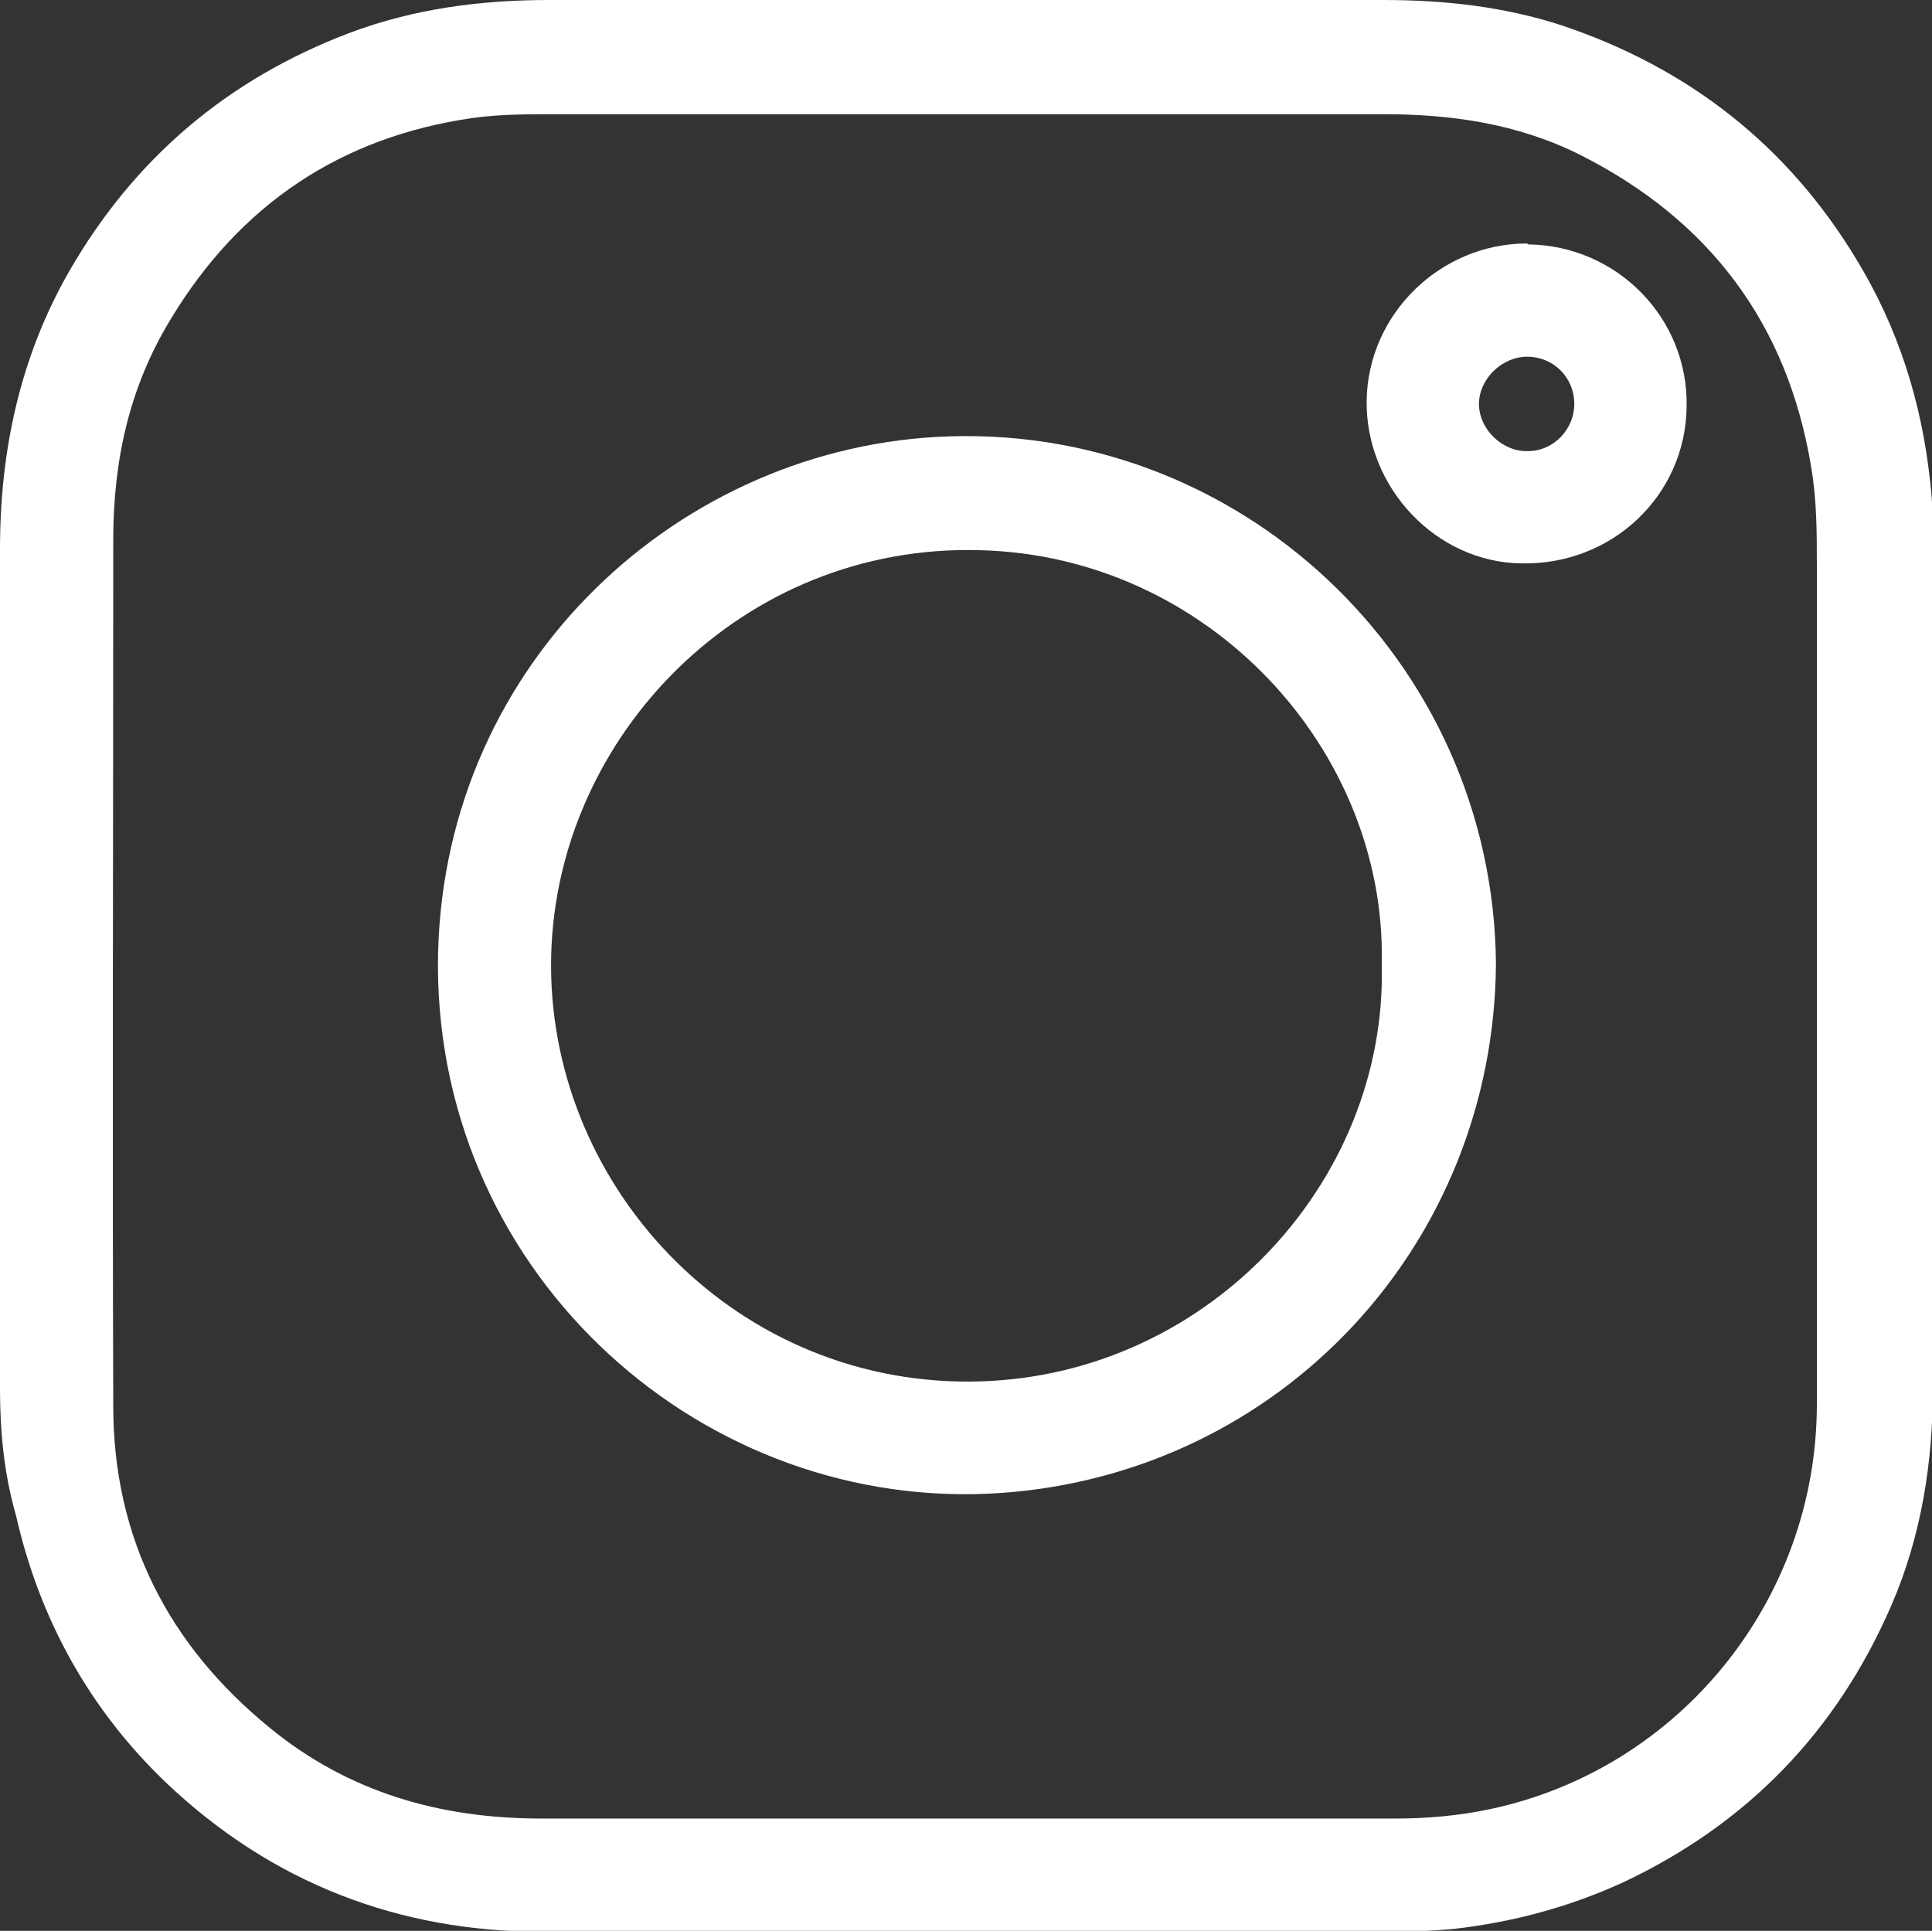 <?xml version="1.0" encoding="UTF-8"?>
<svg id="katman_2" data-name="katman 2" xmlns="http://www.w3.org/2000/svg" viewBox="0 0 20.47 20.46">
  <rect x="0" y="0" width="20.47" height="20.46" fill="#333333" stroke="none"/>
  <defs>
    <style>
      .cls-1 {
        fill: #fff;
      }
    </style>
  </defs>
  <g id="katman_1" data-name="katman 1">
    <g>
      <path class="cls-1" d="M10.24,0C11.71,0,13.19,0,14.66,0c.64,0,1.28,.07,1.89,.27,1.34,.45,2.39,1.27,3.12,2.48,.44,.72,.69,1.51,.78,2.35,.03,.24,.03,.48,.03,.72,0,2.96,0,5.91,0,8.87,0,.8-.12,1.58-.44,2.32-.58,1.34-1.53,2.32-2.85,2.94-.57,.26-1.17,.42-1.79,.49-.22,.02-.44,.03-.66,.03-3,0-6,0-8.99,0-1.53,0-2.87-.52-3.98-1.57-.82-.78-1.35-1.74-1.6-2.84C.04,15.61,0,15.16,0,14.71,0,11.75,0,8.78,0,5.82c0-1.04,.21-2.03,.73-2.94C1.42,1.68,2.41,.84,3.7,.35,4.39,.09,5.1,0,5.82,0c1.47,0,2.94,0,4.42,0Zm.02,1.21c-1.46,0-2.91,0-4.37,0-.29,0-.59,0-.88,.04-1.4,.2-2.47,.92-3.2,2.13-.44,.72-.61,1.5-.61,2.34,0,3.06-.01,6.12,0,9.18,0,1.39,.58,2.53,1.66,3.41,.83,.68,1.8,.96,2.87,.96,3.02,0,6.04,0,9.06,0,.33,0,.67-.03,1-.1,2.02-.43,3.46-2.23,3.46-4.29,0-2.96,0-5.92,0-8.88,0-.35,0-.7-.06-1.05-.25-1.52-1.08-2.62-2.45-3.31-.66-.33-1.36-.43-2.09-.43-1.47,0-2.93,0-4.4,0Z"/>
      <path class="cls-1" d="M15.85,10.21c-.02,2.98-2.28,5.4-5.24,5.61-3.14,.22-5.96-2.28-5.97-5.58,0-3.12,2.46-5.45,5.28-5.61,3.19-.18,5.9,2.36,5.93,5.58Zm-1.21,0c.05-2.26-1.83-4.32-4.26-4.38-2.51-.07-4.48,1.96-4.54,4.29-.06,2.4,1.89,4.53,4.43,4.52,2.48-.01,4.43-2.09,4.37-4.42Z"/>
      <path class="cls-1" d="M16.19,2.59c.94,.01,1.7,.78,1.68,1.72-.01,.94-.79,1.68-1.75,1.66-.9-.01-1.65-.8-1.64-1.72,.01-.92,.78-1.67,1.7-1.67Zm.49,1.69c0-.28-.22-.5-.5-.5-.27,0-.51,.24-.51,.5,0,.27,.25,.51,.52,.5,.27,0,.49-.23,.49-.5Z"/>
    </g>
  </g>
</svg>